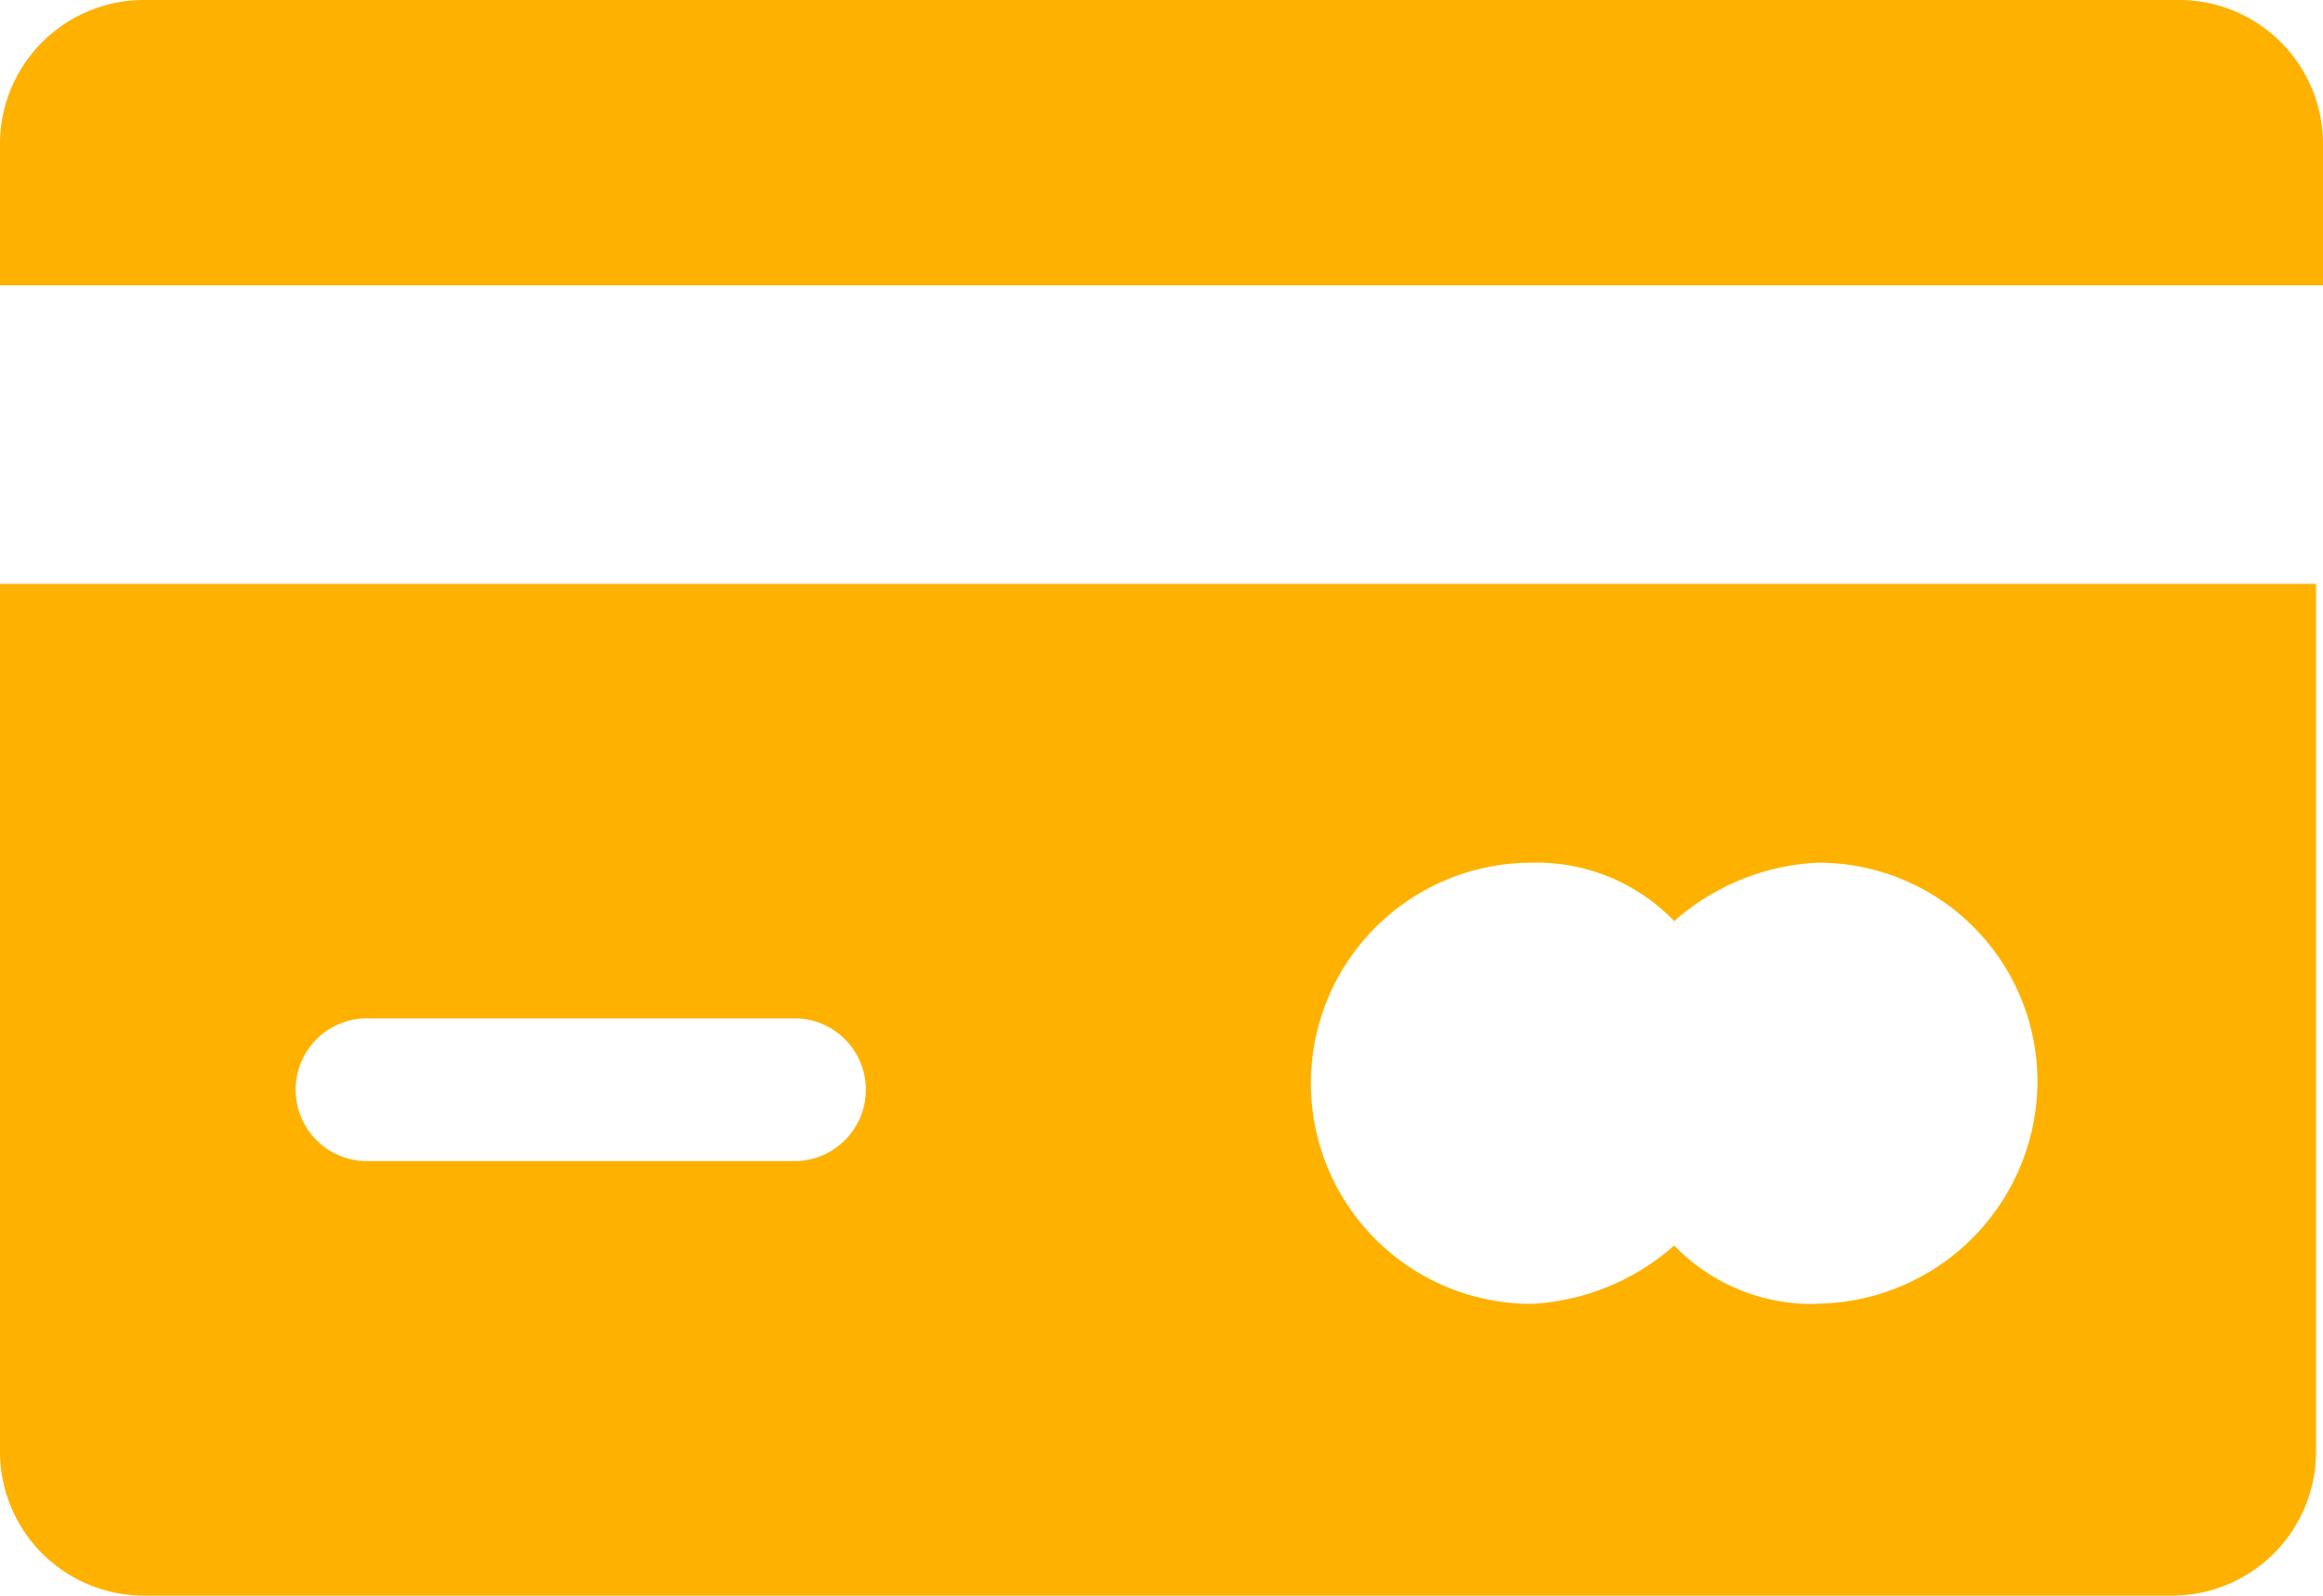 <svg xmlns="http://www.w3.org/2000/svg" xmlns:xlink="http://www.w3.org/1999/xlink" width="12.292" height="8.447" viewBox="0 0 12.292 8.447"><defs><style>.a{fill:#ffb100;}.b{clip-path:url(#a);}</style><clipPath id="a"><rect class="a" width="12.292" height="8.447"/></clipPath></defs><g class="b"><path class="a" d="M9.614,12.811a1.01,1.01,0,0,1-.755-.309,1.236,1.236,0,0,1-.755.309,1.167,1.167,0,1,1,0-2.335,1.01,1.01,0,0,1,.755.309,1.236,1.236,0,0,1,.755-.309,1.158,1.158,0,0,1,1.167,1.167,1.18,1.18,0,0,1-1.167,1.167m-5.391-.755h-2.3a.378.378,0,0,1,0-.755h2.3a.378.378,0,0,1,0,.755M0,9v4.6a.762.762,0,0,0,.755.755H11.5a.762.762,0,0,0,.755-.755V9Z" transform="translate(0 -5.91)"/></g><g class="b"><path class="a" d="M11.537,0H.755A.762.762,0,0,0,0,.755v.755H12.292V.755A.762.762,0,0,0,11.537,0"/></g></svg>